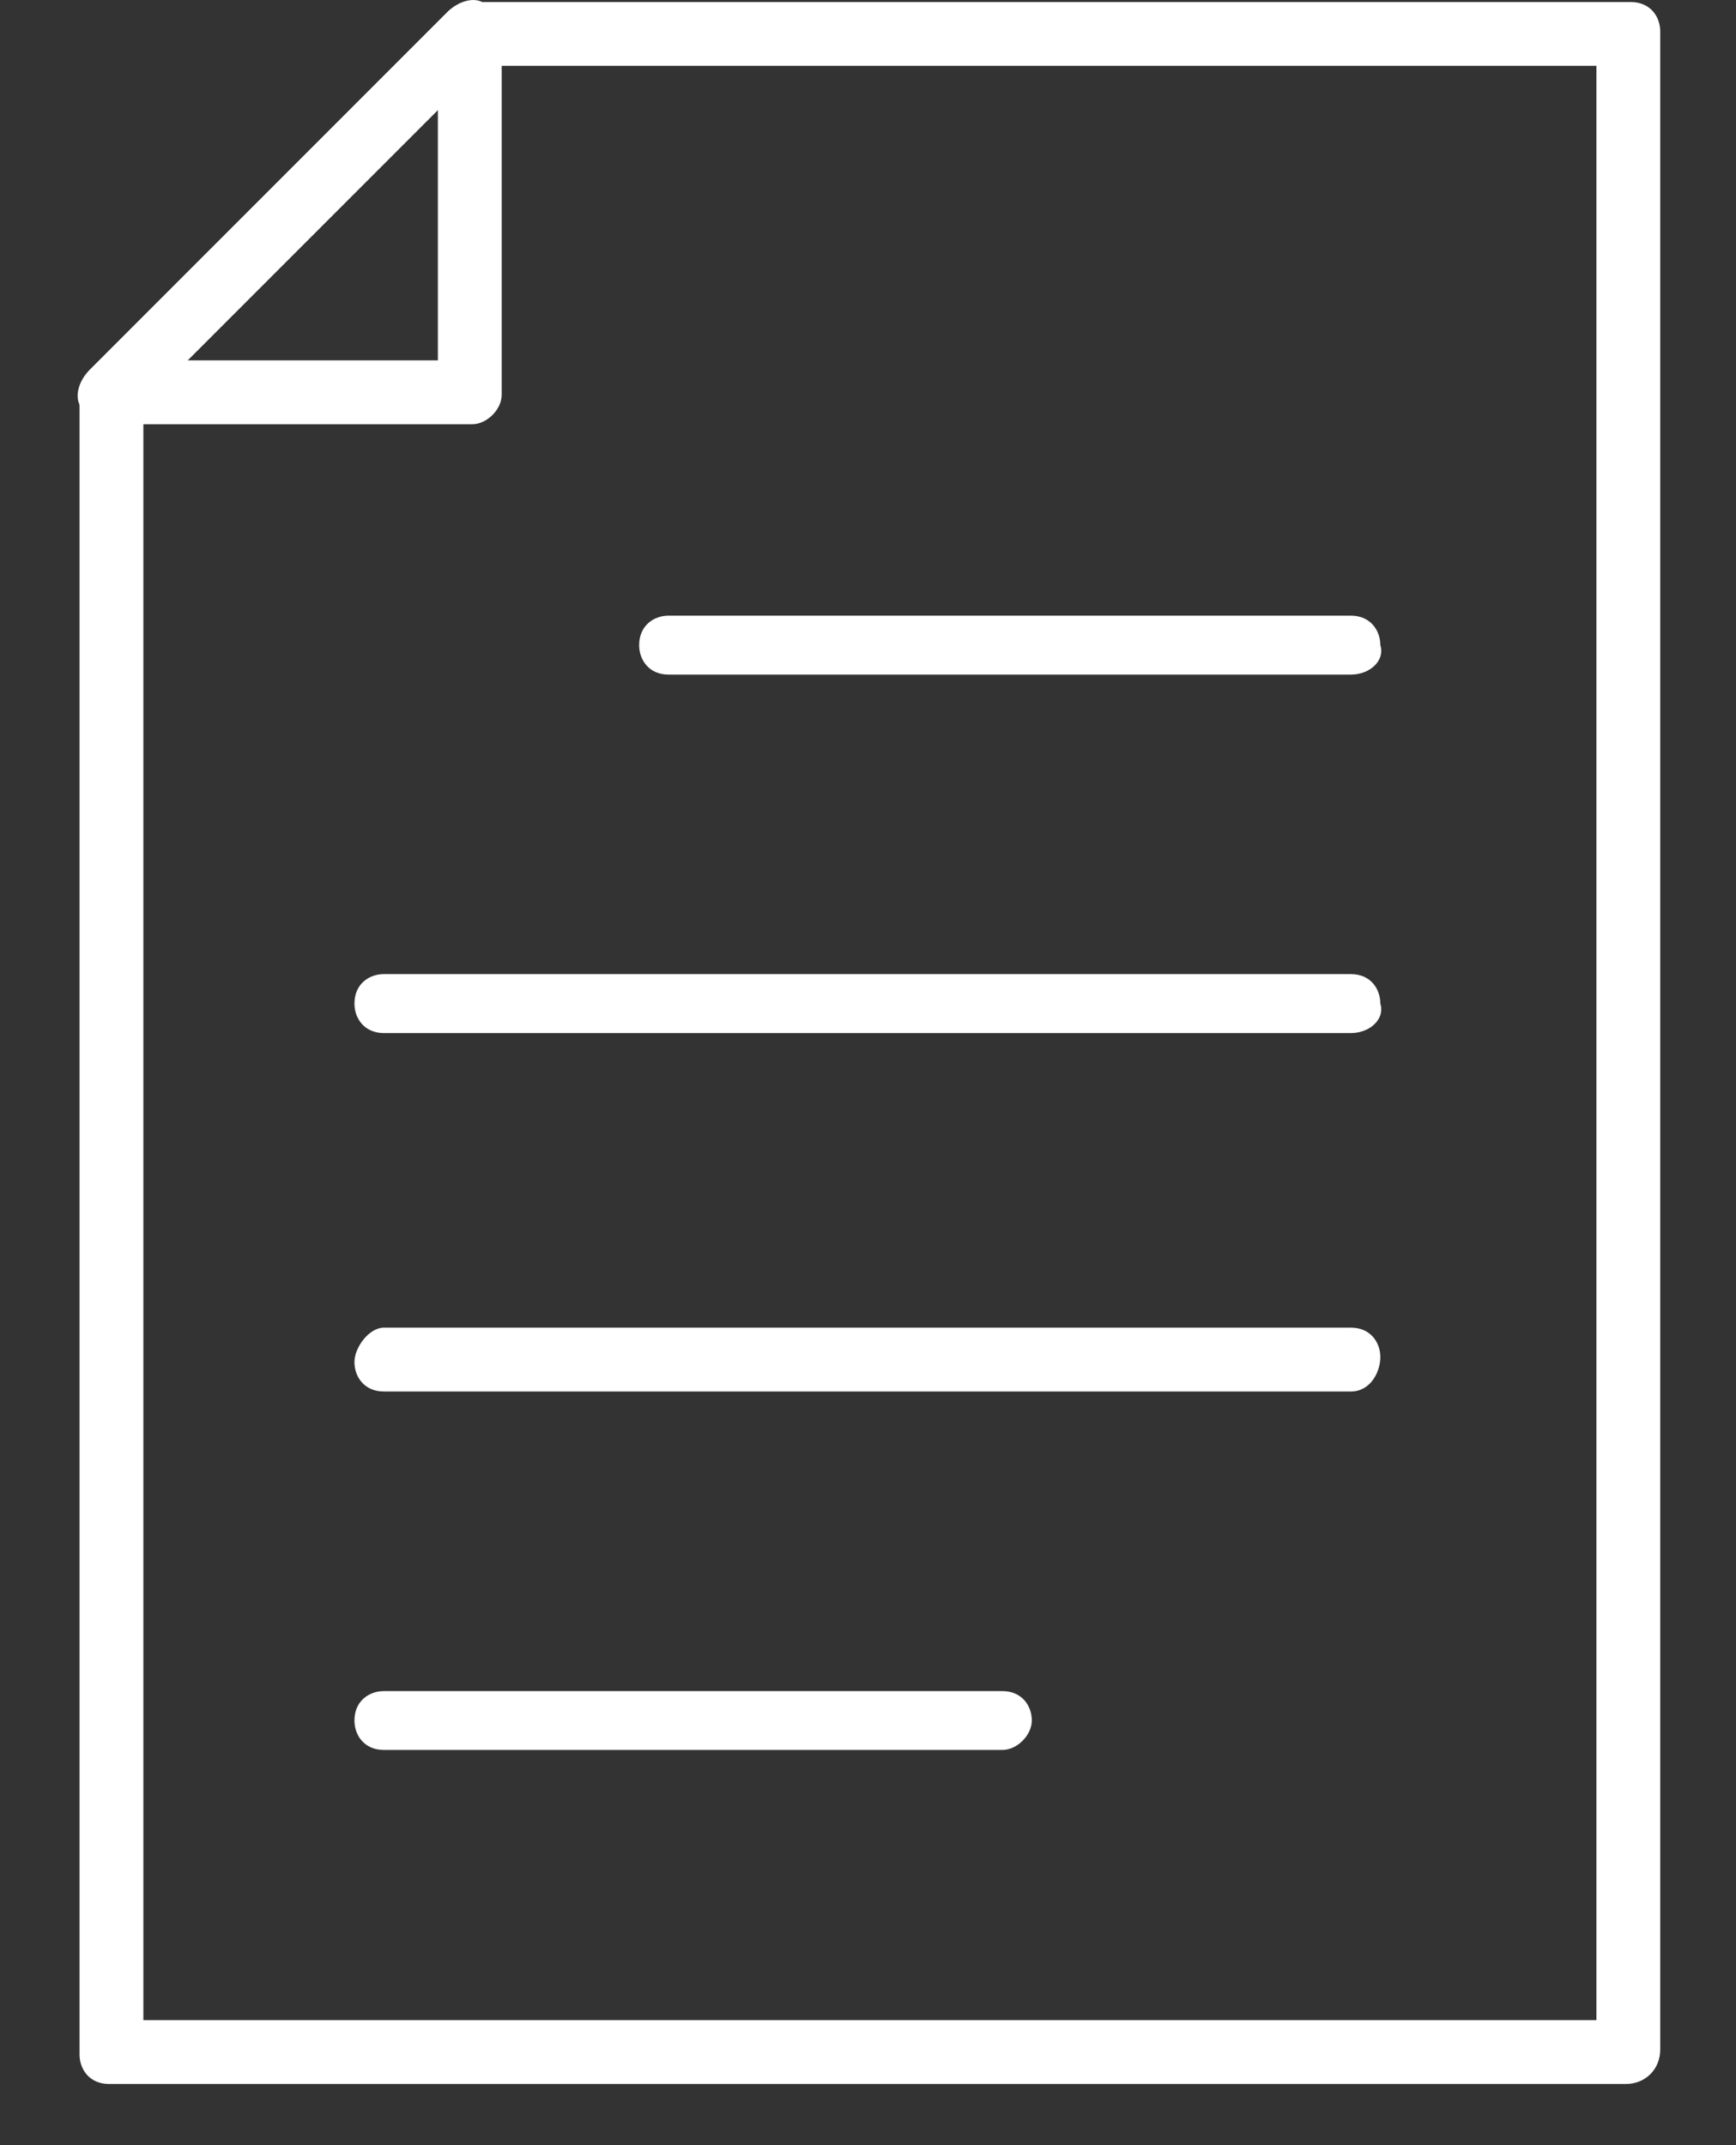 <svg width="17" height="21" viewBox="0 0 17 21" fill="none" xmlns="http://www.w3.org/2000/svg">
<rect x="0" y="0" width="17" height="21" fill="#333333" stroke="none"/>
<path d="M4.624 4.153H1.067C0.971 4.153 0.827 4.057 0.779 3.961C0.731 3.864 0.779 3.72 0.875 3.624L4.384 0.115C4.48 0.019 4.624 -0.029 4.72 0.019C4.816 0.067 4.913 0.163 4.913 0.307V3.864C4.913 4.009 4.768 4.153 4.624 4.153ZM1.836 3.528H4.288V1.076L1.836 3.528Z" fill="white"/>
<path d="M15.921 20.401H1.068C0.875 20.401 0.779 20.257 0.779 20.113V3.865C0.779 3.769 0.827 3.721 0.875 3.625L4.384 0.116C4.433 0.068 4.529 0.02 4.625 0.02H15.969C16.162 0.02 16.258 0.164 16.258 0.308V20.064C16.258 20.257 16.113 20.401 15.921 20.401ZM1.404 19.776H15.633V0.644H4.721L1.404 3.961V19.776Z" fill="white"/>
<path d="M13.229 6.604H6.547C6.355 6.604 6.259 6.46 6.259 6.316C6.259 6.123 6.403 6.027 6.547 6.027H13.229C13.421 6.027 13.517 6.172 13.517 6.316C13.565 6.46 13.421 6.604 13.229 6.604Z" fill="white"/>
<path d="M13.229 10.113H3.759C3.567 10.113 3.471 9.969 3.471 9.825C3.471 9.632 3.615 9.536 3.759 9.536H13.229C13.421 9.536 13.517 9.68 13.517 9.825C13.565 9.969 13.421 10.113 13.229 10.113Z" fill="white"/>
<path d="M13.229 13.622H3.759C3.567 13.622 3.471 13.478 3.471 13.334C3.471 13.189 3.615 12.997 3.759 12.997H13.229C13.421 12.997 13.517 13.141 13.517 13.286C13.517 13.43 13.421 13.622 13.229 13.622Z" fill="white"/>
<path d="M9.816 17.131H3.759C3.567 17.131 3.471 16.987 3.471 16.843C3.471 16.651 3.615 16.555 3.759 16.555H9.816C10.008 16.555 10.104 16.699 10.104 16.843C10.104 16.987 9.96 17.131 9.816 17.131Z" fill="white"/>
</svg>
